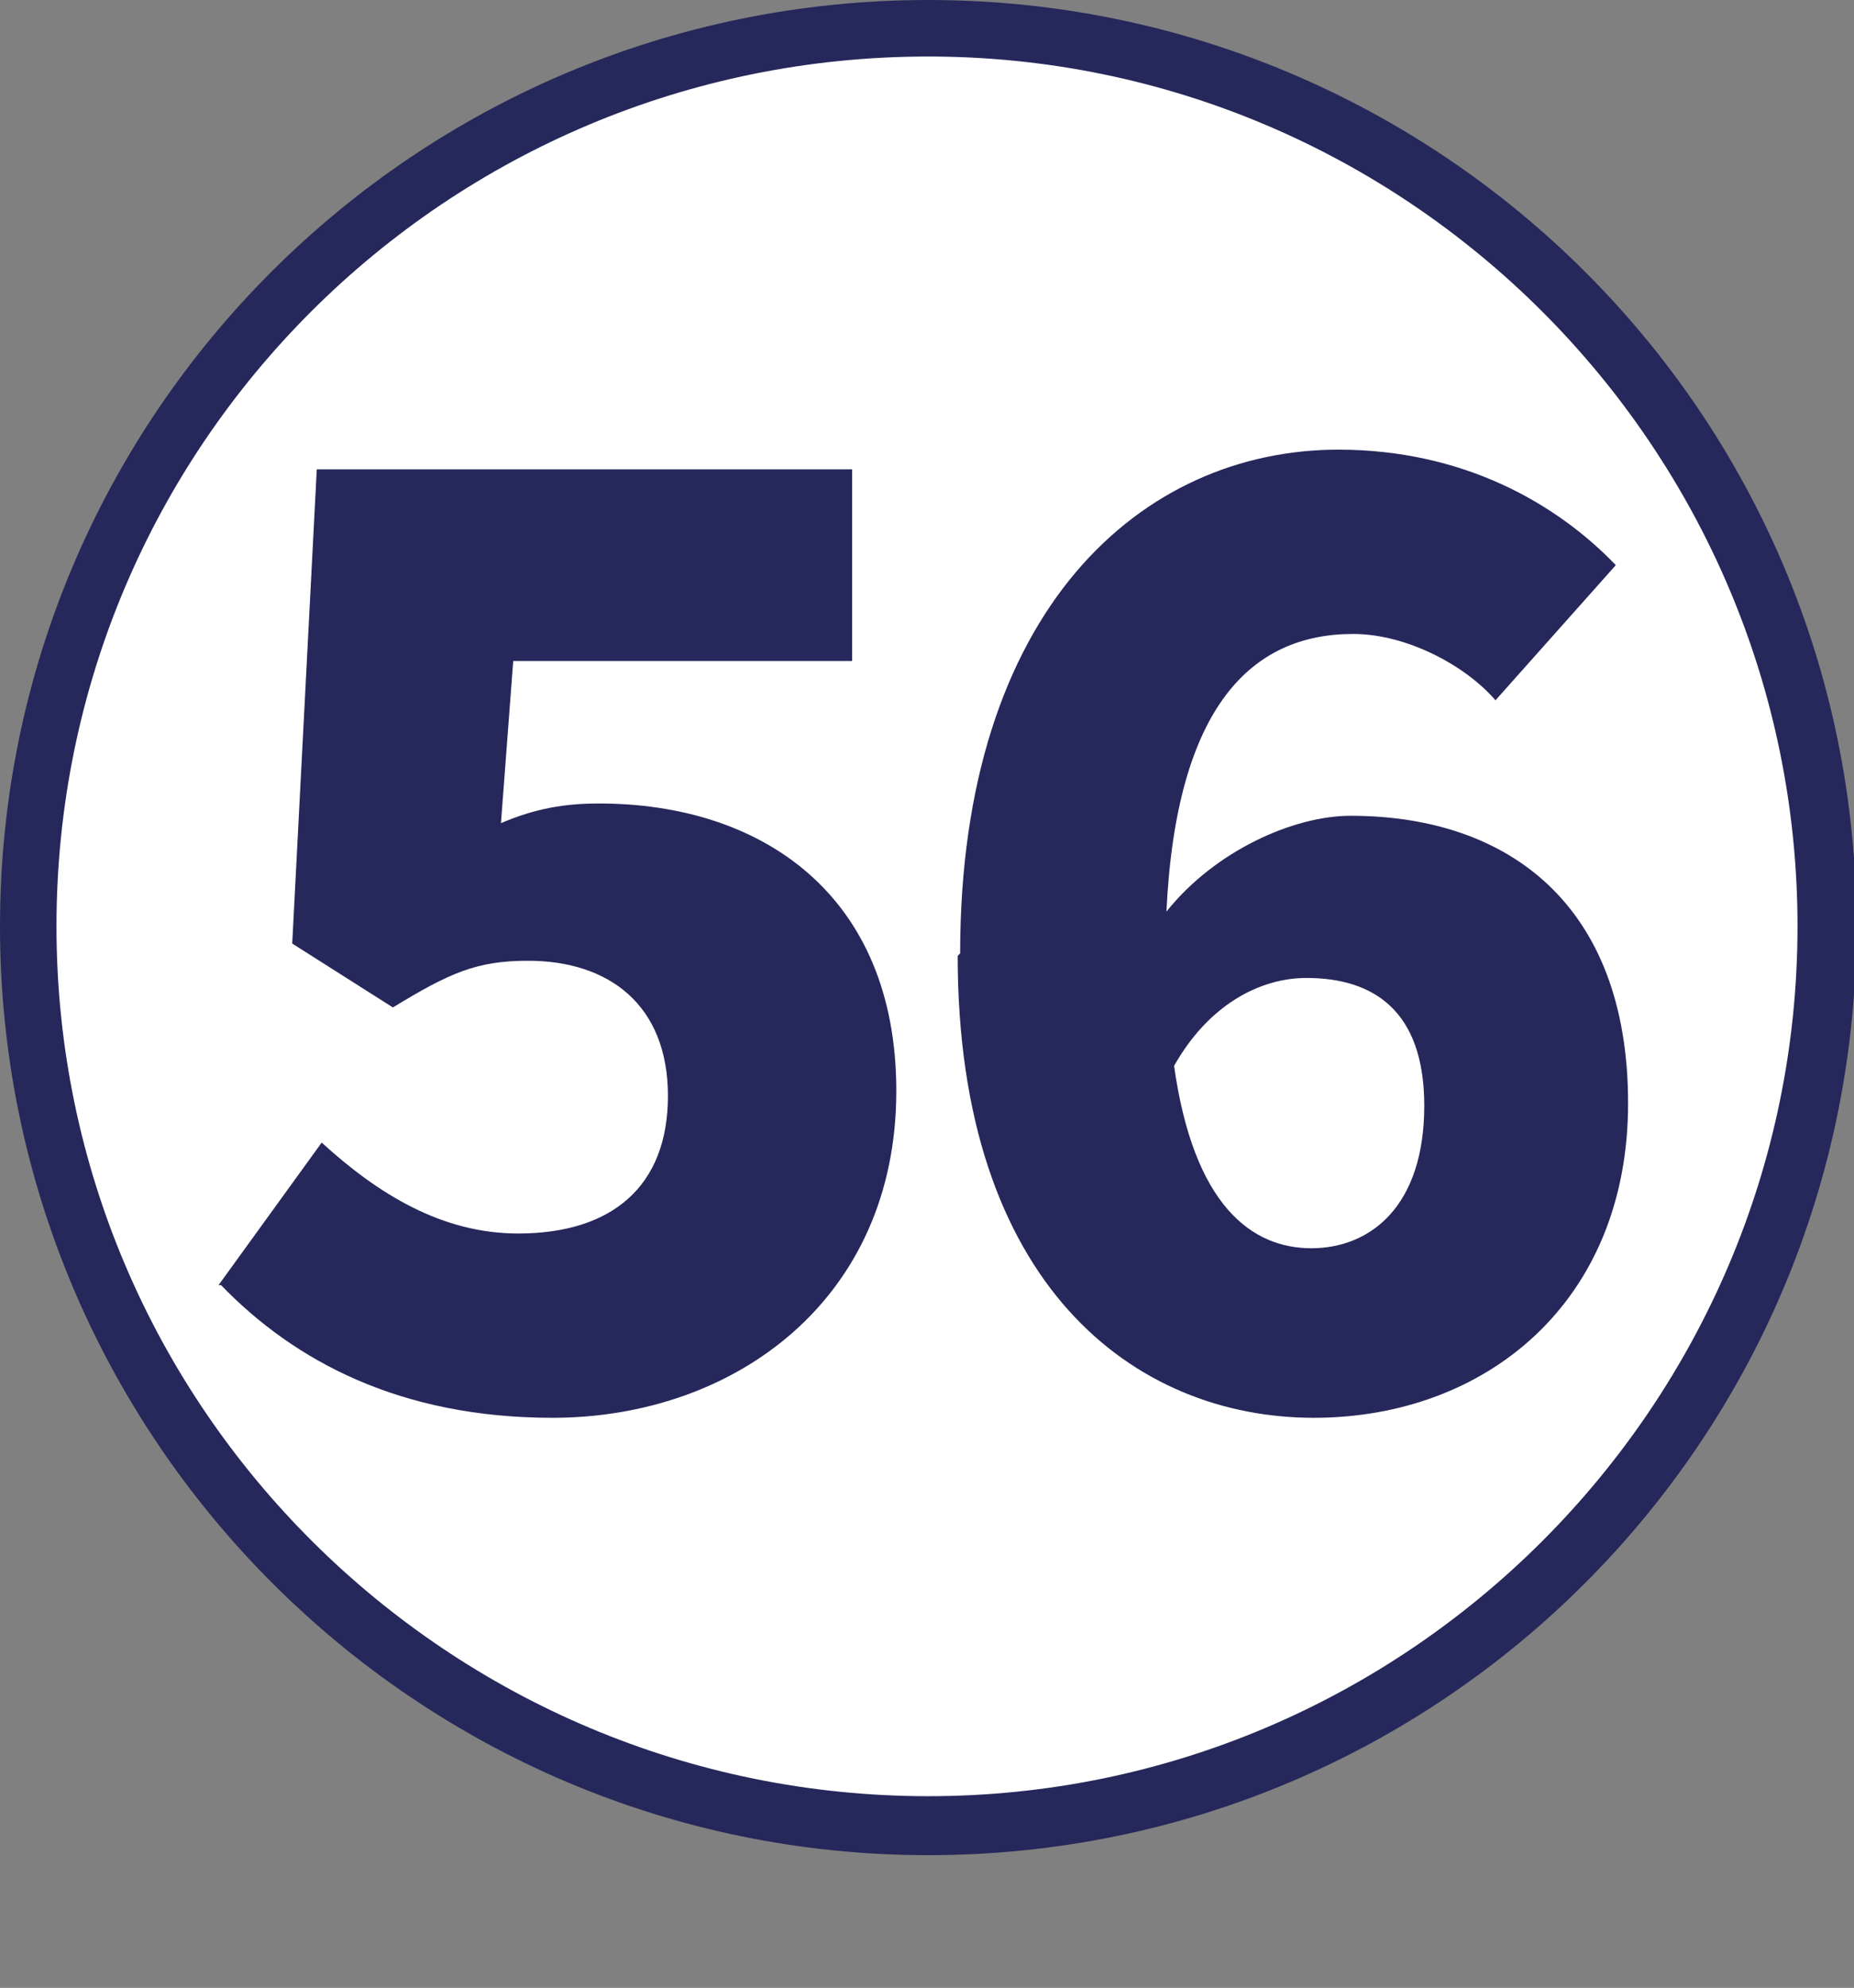 <?xml version="1.0" encoding="UTF-8"?><svg id="Calque_1" xmlns="http://www.w3.org/2000/svg" viewBox="0 0 7.55 8.09"><rect x="0" y="0" width="7.55" height="8.09" fill="#808080" stroke="none"/><defs><style>.cls-1{fill:#fff;}.cls-2{fill:#26275a;}</style></defs><path class="cls-1" d="M3.78,7.43C1.76,7.43,.12,5.79,.12,3.78S1.76,.12,3.78,.12s3.66,1.64,3.66,3.66-1.64,3.66-3.66,3.66"/><path class="cls-2" d="M3.78,.23c1.95,0,3.54,1.59,3.54,3.54s-1.59,3.54-3.54,3.54S.23,5.73,.23,3.77,1.82,.23,3.78,.23m0-.23C1.69,0,0,1.69,0,3.77s1.69,3.78,3.78,3.78,3.78-1.69,3.78-3.78S5.86,0,3.78,0"/><g><path class="cls-2" d="M.89,5.23l.42-.58c.23,.21,.49,.37,.8,.37,.38,0,.61-.19,.61-.56s-.24-.55-.57-.55c-.21,0-.32,.05-.55,.19l-.41-.26,.1-1.93H3.47v.78h-1.38l-.05,.66c.14-.06,.26-.08,.4-.08,.66,0,1.21,.37,1.21,1.17,0,.85-.66,1.33-1.4,1.33-.62,0-1.05-.23-1.35-.54Z"/><path class="cls-2" d="M3.91,3.88c0-1.4,.74-2.05,1.54-2.05,.51,0,.89,.22,1.13,.47l-.49,.55c-.12-.14-.36-.27-.58-.27-.41,0-.72,.29-.76,1.13,.2-.25,.52-.39,.75-.39,.64,0,1.13,.36,1.13,1.17s-.58,1.28-1.28,1.28c-.73,0-1.45-.54-1.45-1.88Zm.87,.45c.08,.58,.32,.75,.56,.75s.46-.17,.46-.58c0-.39-.21-.52-.48-.52-.19,0-.4,.11-.54,.36Z"/></g></svg>
